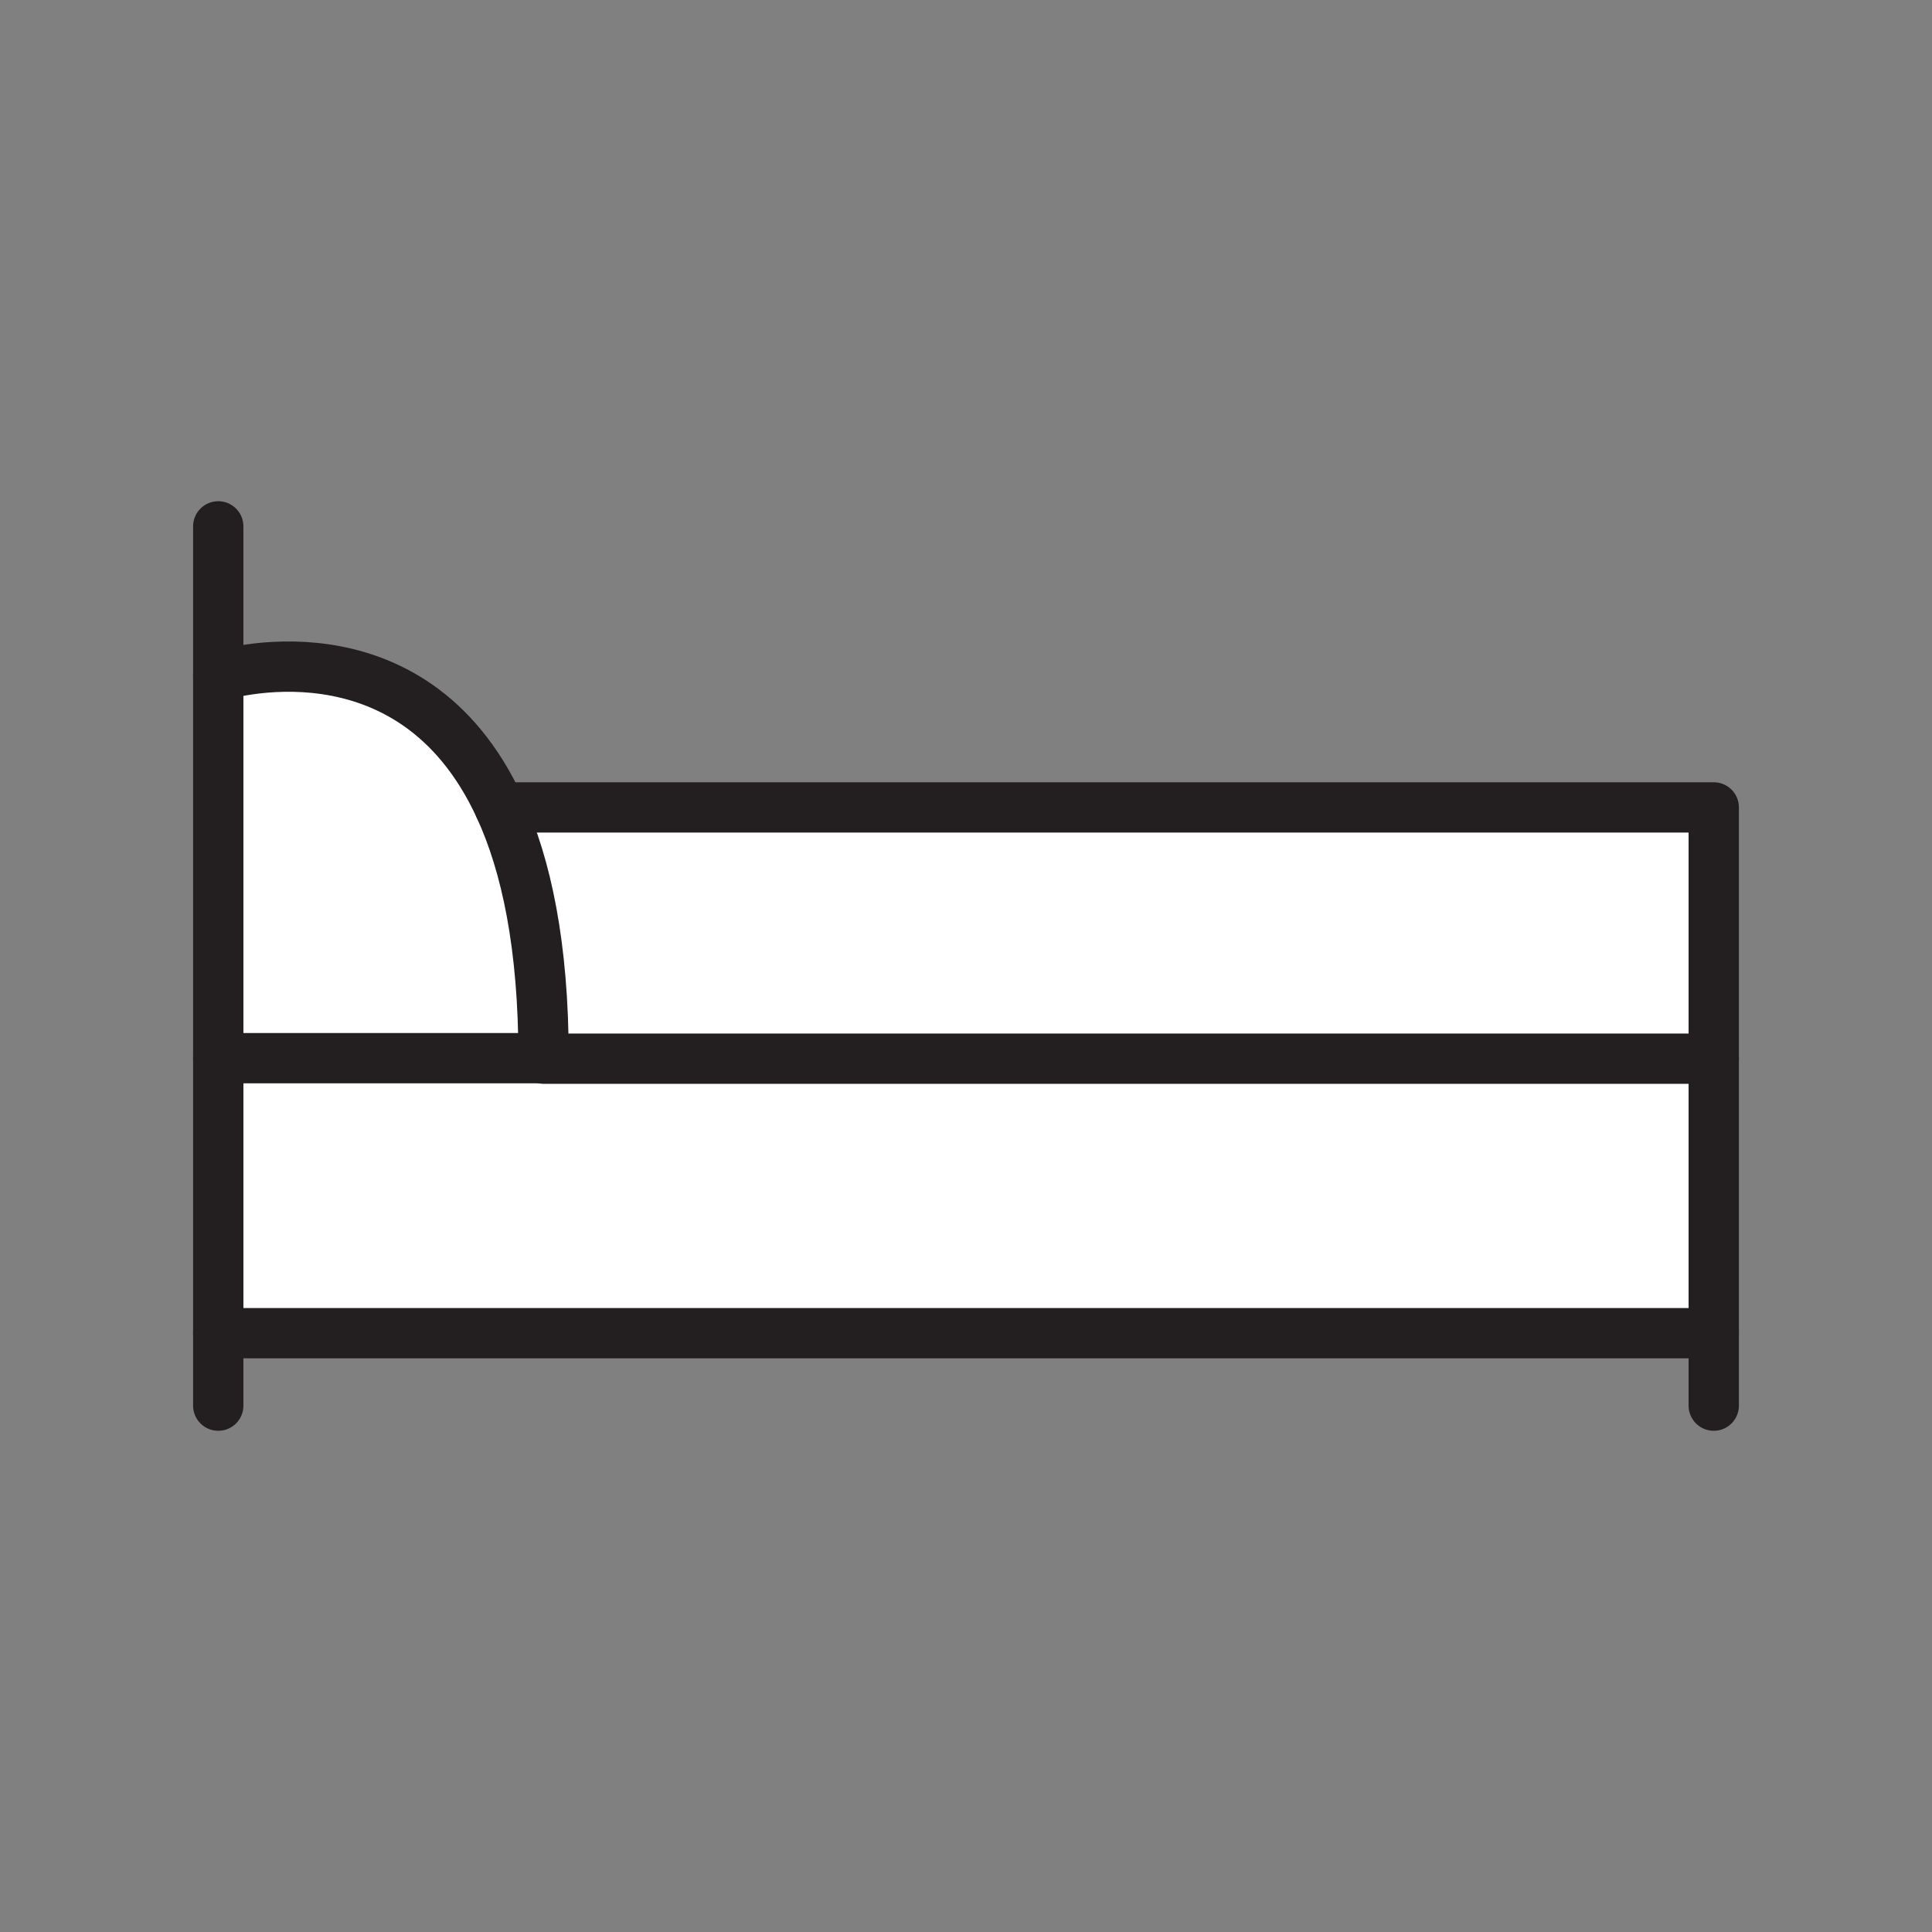 <?xml version="1.0" encoding="UTF-8"?> <svg xmlns="http://www.w3.org/2000/svg" viewBox="0 0 1920 1920"><rect x="0" y="0" width="1920" height="1920" fill="#808080" stroke="none"/> <style> .st0{fill:#fff}.st1{fill:none;stroke:#231f20;stroke-width:50;stroke-linecap:round;stroke-linejoin:round;stroke-miterlimit:10} </style> <path class="st0" d="M540.3 1051.6H216.9V671.8s191.4-61.3 279.7 130.6c26.5 57.5 43.7 137.8 43.7 249.2z" id="Layer_8"></path> <path class="st0" d="M1703.1 802.4v249.7H540.3v-.5c0-111.4-17.2-191.7-43.6-249.2h1206.4z" id="Layer_9"></path> <path class="st0" d="M1703.1 1052.1v272.8H216.9v-273.3h323.4v.5z" id="Layer_10"></path> <g id="STROKES"> <g id="XMLID_2_"> <path class="st1" d="M216.9 523.1v873.8"></path> <path class="st1" d="M216.9 671.8s191.4-61.3 279.7 130.6c26.5 57.5 43.6 137.7 43.6 249.2H216.9"></path> <path class="st1" d="M496.6 802.4h1206.5v249.7H540.3"></path> <path class="st1" d="M216.9 1324.9h1486.2v-272.8"></path> <path class="st1" d="M1703.1 1396.9v-72"></path> </g> </g> </svg> 